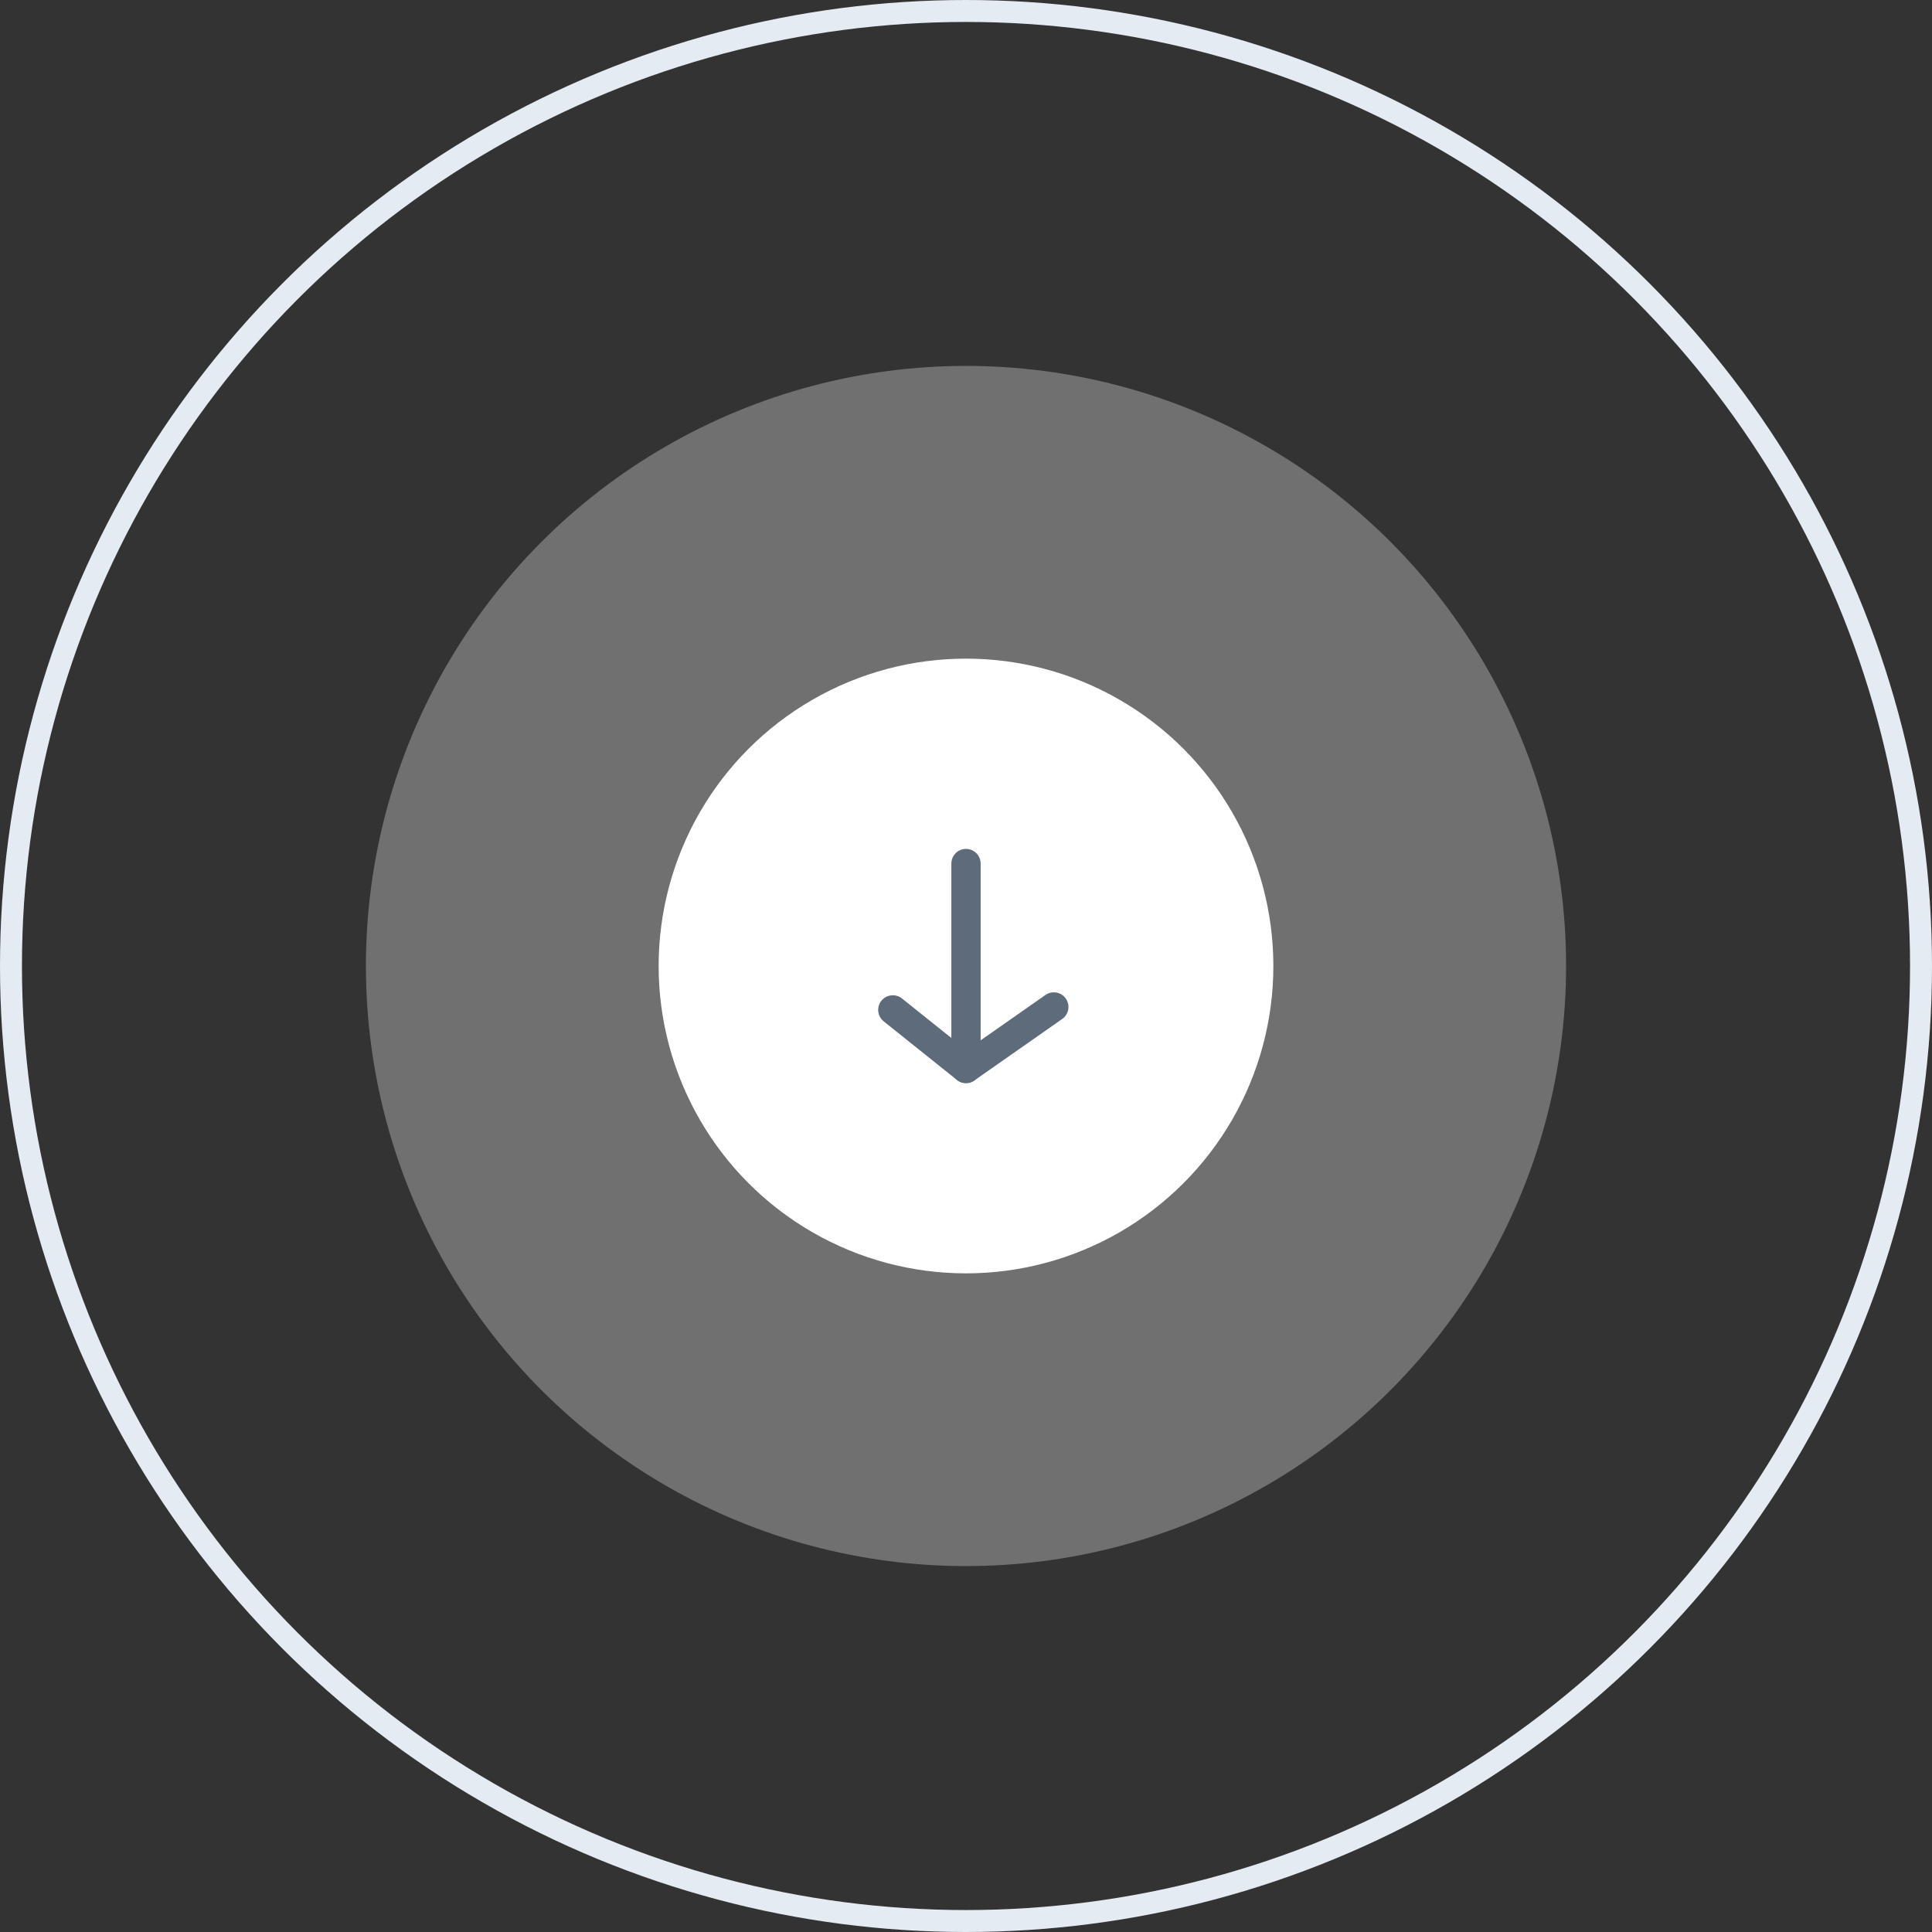 <svg width="132" height="132" viewBox="0 0 132 132" fill="none" xmlns="http://www.w3.org/2000/svg">
<rect x="0" y="0" width="132" height="132" fill="#333333" stroke="none"/>
<circle cx="66" cy="66" r="65.25" stroke="#E4EBF3" stroke-width="1.5"/>
<circle cx="66" cy="66" r="41" fill="white" fill-opacity="0.3"/>
<circle cx="66" cy="66" r="21" fill="white"/>
<path d="M72 68.8L66 73L66 59" stroke="#5E6B7B" stroke-width="2" stroke-linecap="round" stroke-linejoin="round"/>
<path d="M61 69L66 73" stroke="#5E6B7B" stroke-width="2" stroke-linecap="round" stroke-linejoin="round"/>
</svg>
